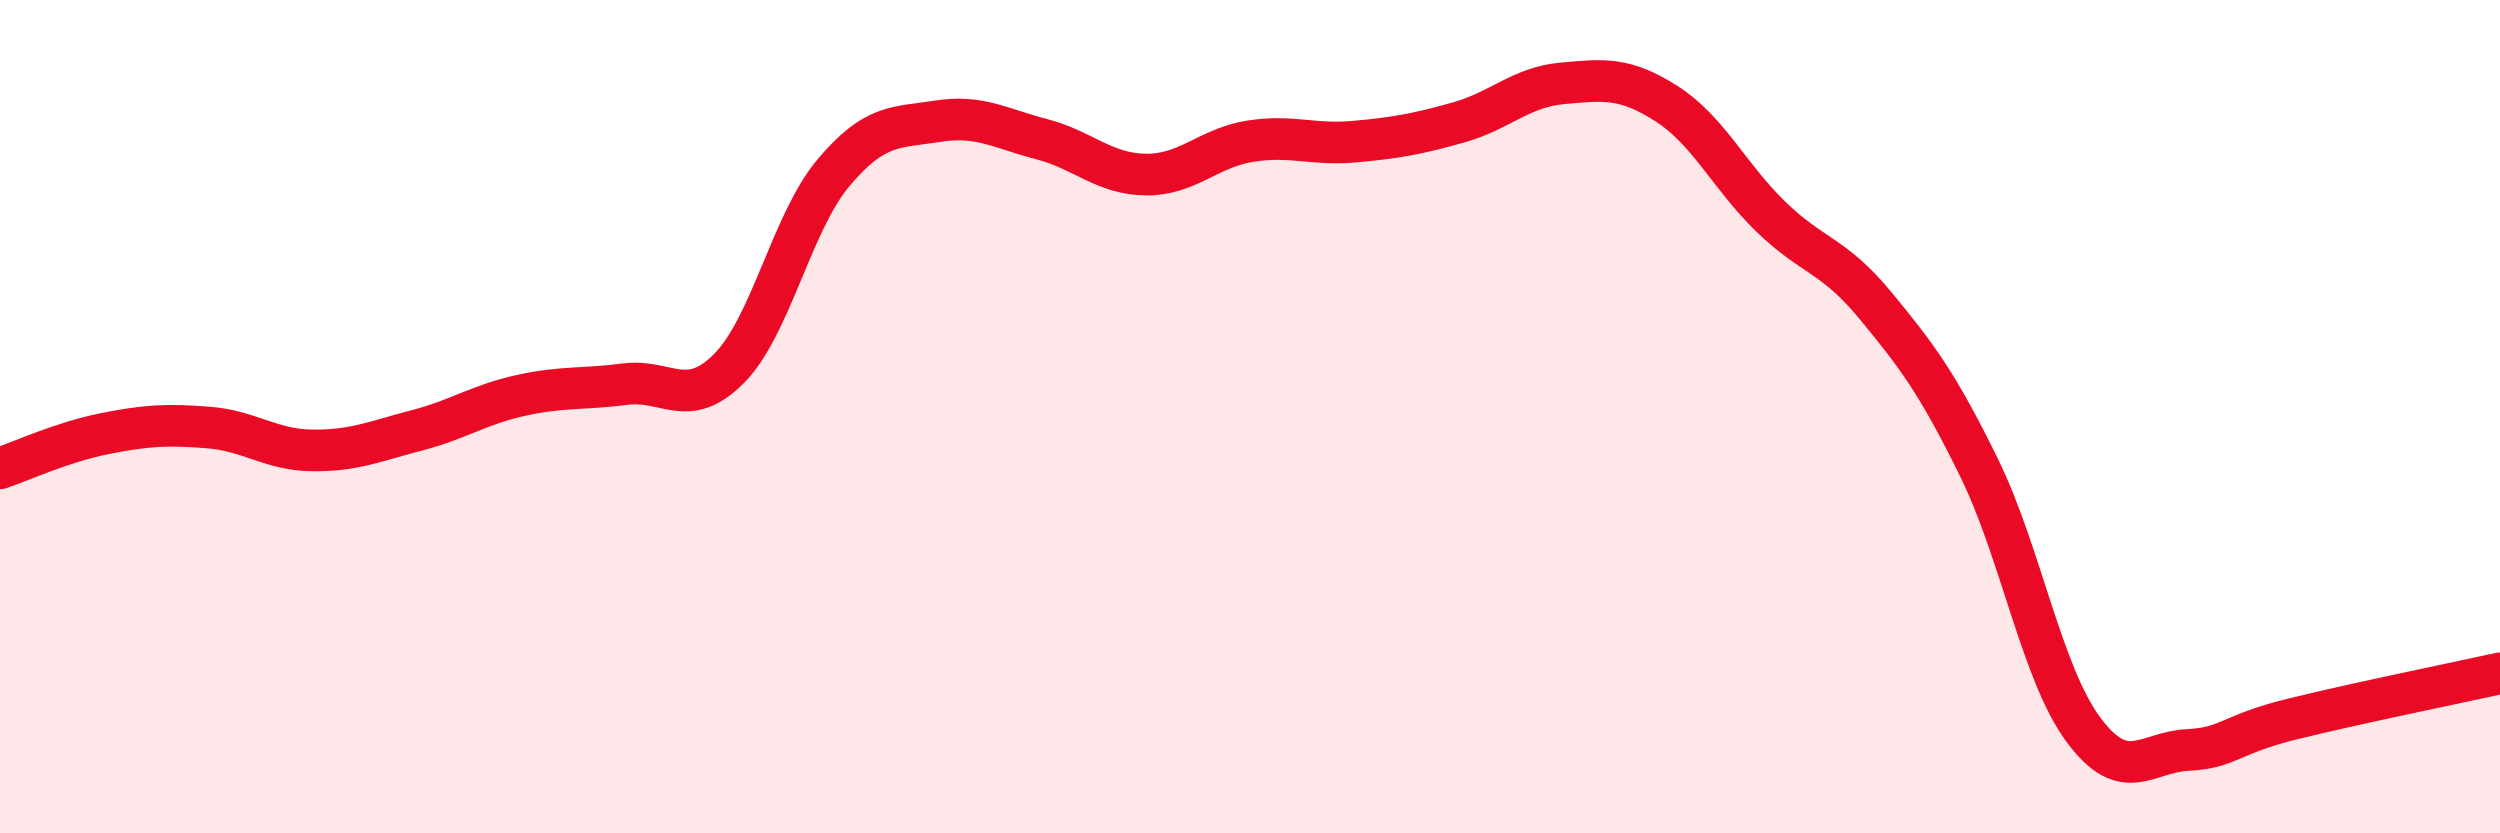 
    <svg width="60" height="20" viewBox="0 0 60 20" xmlns="http://www.w3.org/2000/svg">
      <path
        d="M 0,11.24 C 0.5,11.07 1.5,10.61 2.5,10.41 C 3.5,10.21 4,10.18 5,10.26 C 6,10.34 6.5,10.8 7.5,10.81 C 8.5,10.82 9,10.59 10,10.33 C 11,10.07 11.5,9.71 12.5,9.49 C 13.5,9.27 14,9.35 15,9.22 C 16,9.09 16.5,9.85 17.5,8.84 C 18.5,7.83 19,5.34 20,4.15 C 21,2.96 21.5,3.07 22.5,2.91 C 23.5,2.75 24,3.08 25,3.34 C 26,3.6 26.5,4.18 27.5,4.19 C 28.5,4.2 29,3.55 30,3.39 C 31,3.23 31.5,3.49 32.5,3.4 C 33.5,3.31 34,3.22 35,2.94 C 36,2.66 36.5,2.09 37.5,2 C 38.5,1.91 39,1.85 40,2.49 C 41,3.13 41.5,4.23 42.5,5.2 C 43.5,6.17 44,6.11 45,7.32 C 46,8.53 46.5,9.19 47.5,11.23 C 48.5,13.27 49,16.16 50,17.51 C 51,18.86 51.5,18.05 52.5,18 C 53.5,17.95 53.5,17.63 55,17.26 C 56.5,16.89 59,16.38 60,16.16L60 20L0 20Z"
        fill="#EB0A25"
        opacity="0.1"
        stroke-linecap="round"
        stroke-linejoin="round"
      />
      <path
        d="M 0,11.24 C 0.5,11.07 1.5,10.61 2.5,10.41 C 3.5,10.21 4,10.18 5,10.26 C 6,10.34 6.5,10.8 7.5,10.81 C 8.5,10.82 9,10.59 10,10.33 C 11,10.07 11.5,9.71 12.5,9.49 C 13.5,9.27 14,9.35 15,9.22 C 16,9.09 16.5,9.85 17.5,8.84 C 18.5,7.83 19,5.34 20,4.15 C 21,2.96 21.5,3.07 22.5,2.91 C 23.5,2.75 24,3.08 25,3.34 C 26,3.6 26.5,4.18 27.5,4.19 C 28.5,4.2 29,3.55 30,3.39 C 31,3.23 31.5,3.49 32.5,3.4 C 33.5,3.31 34,3.22 35,2.94 C 36,2.66 36.5,2.09 37.5,2 C 38.5,1.91 39,1.85 40,2.49 C 41,3.13 41.5,4.23 42.5,5.2 C 43.5,6.17 44,6.11 45,7.32 C 46,8.53 46.5,9.19 47.5,11.23 C 48.5,13.27 49,16.16 50,17.51 C 51,18.86 51.5,18.05 52.5,18 C 53.5,17.95 53.5,17.63 55,17.26 C 56.5,16.89 59,16.38 60,16.16"
        stroke="#EB0A25"
        stroke-width="1"
        fill="none"
        stroke-linecap="round"
        stroke-linejoin="round"
      />
    </svg>
  